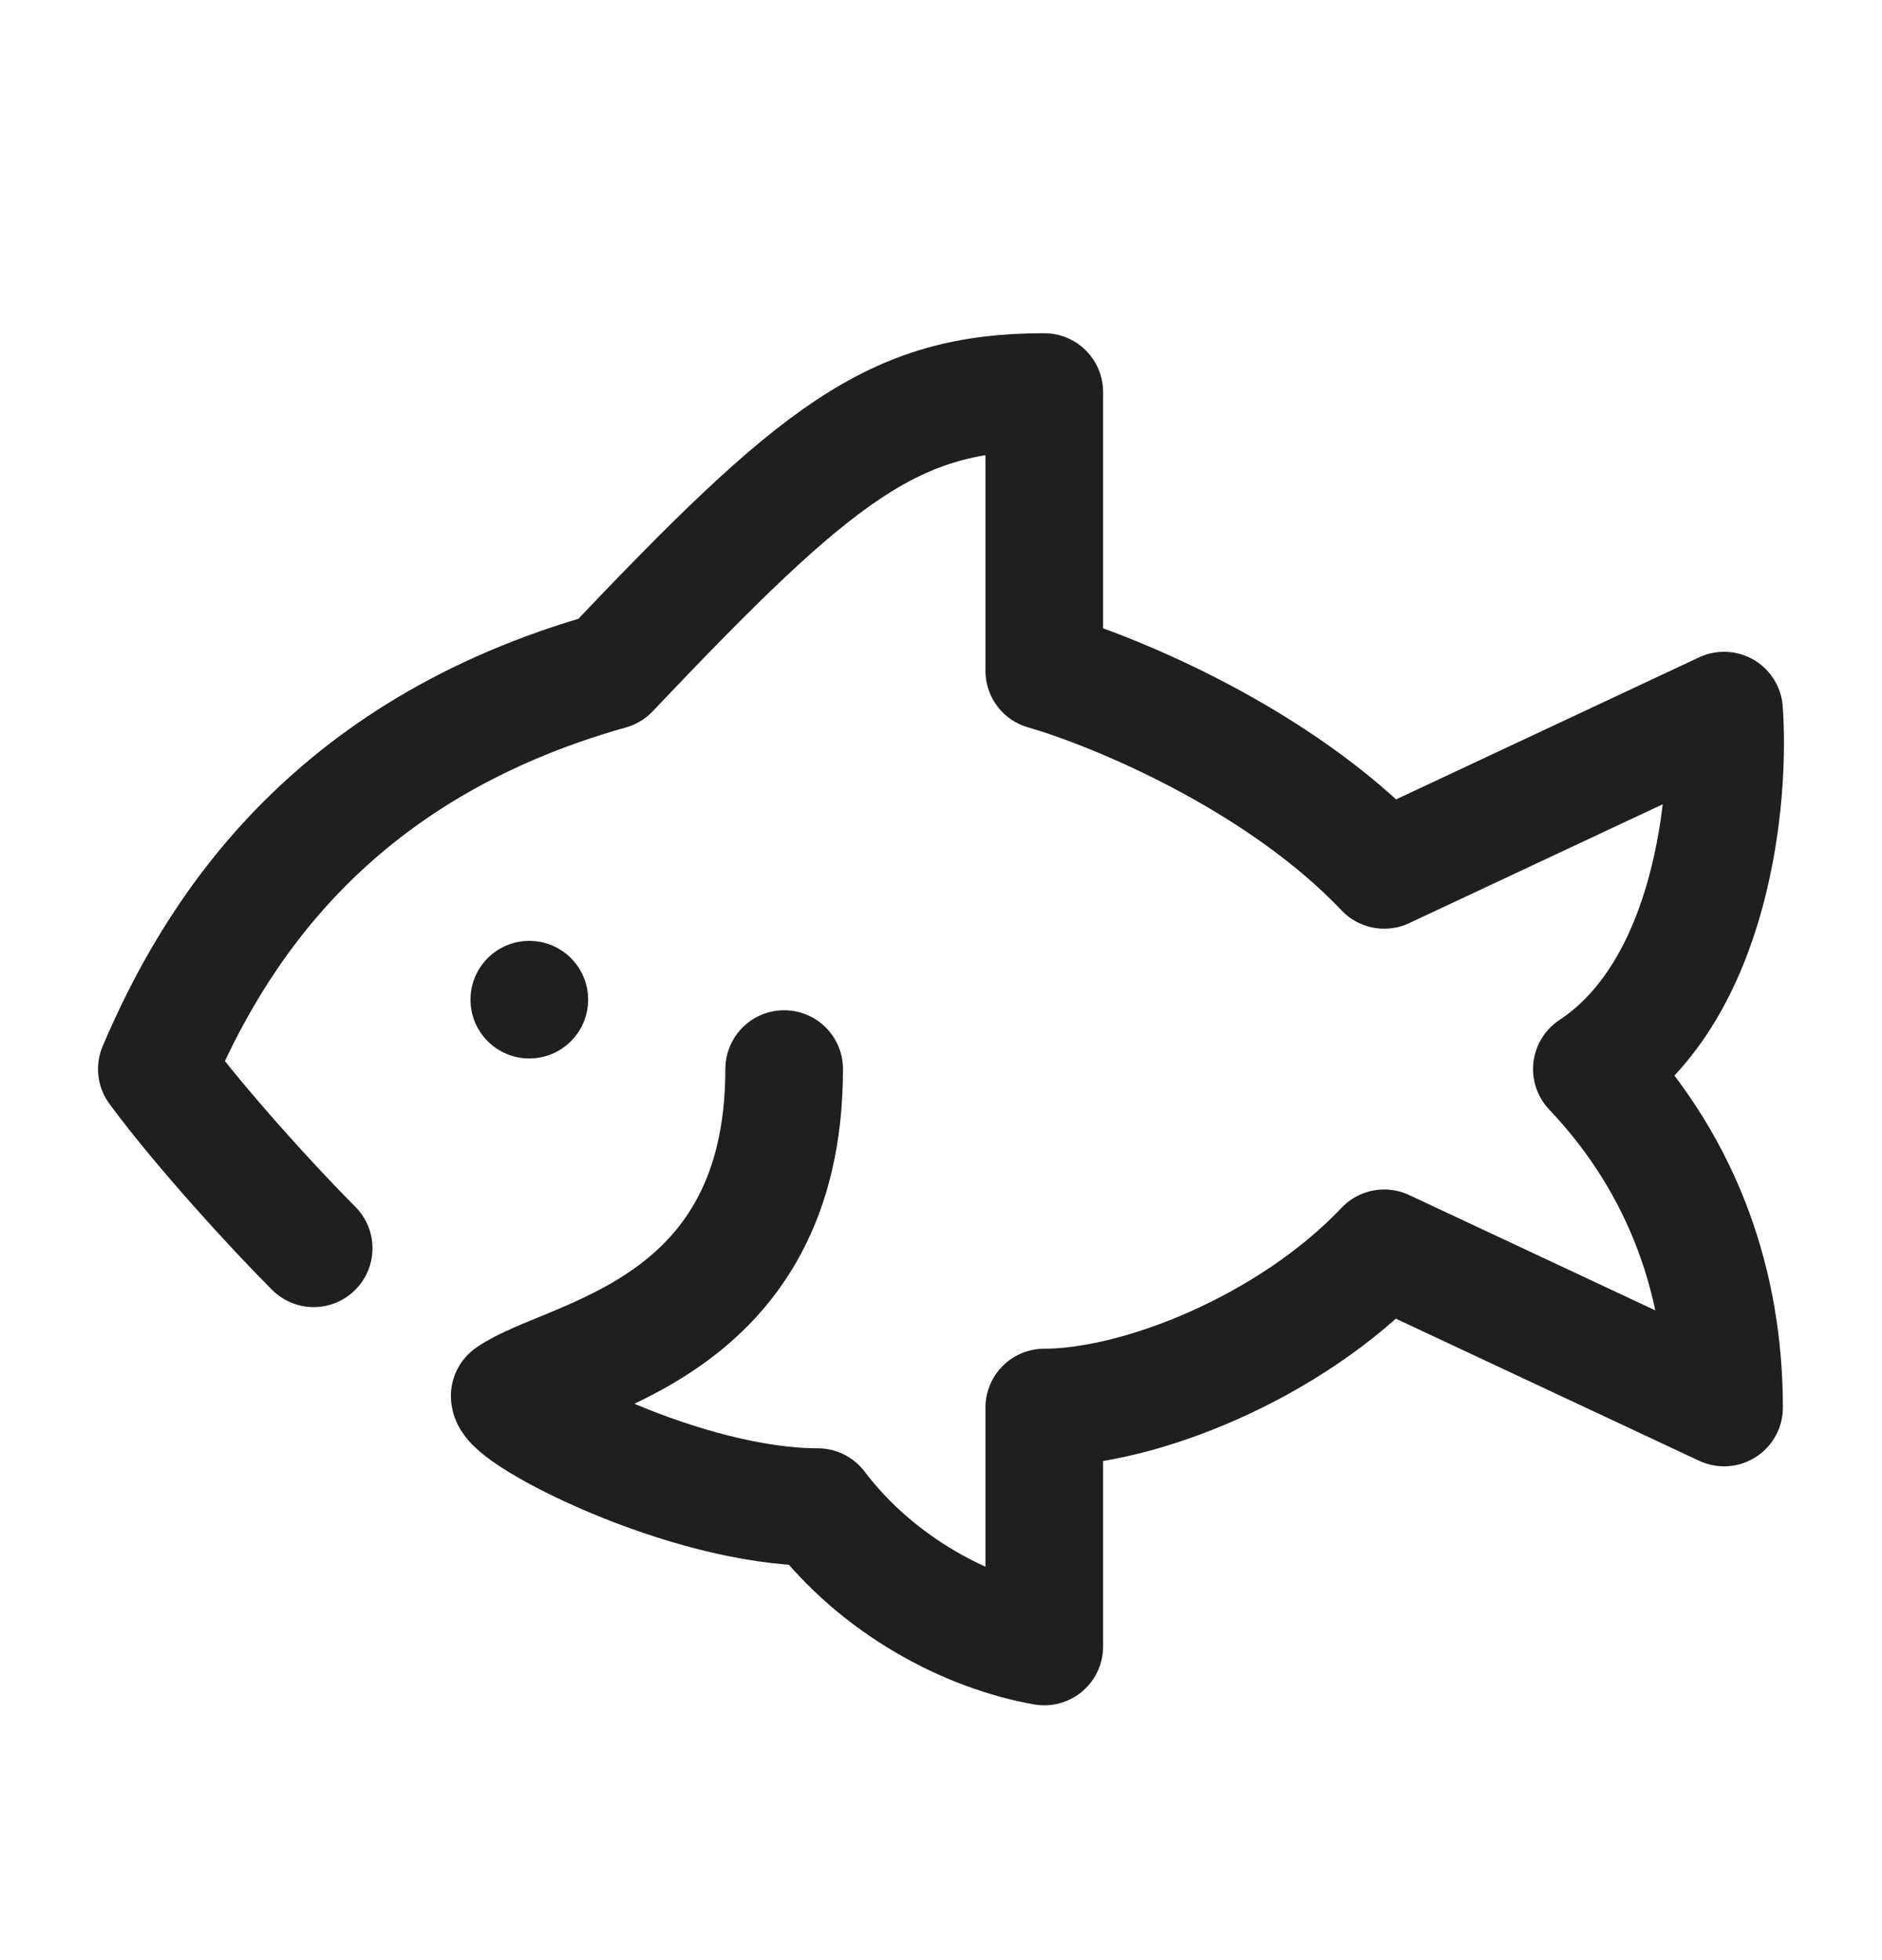 <svg width="24" height="25" viewBox="0 0 24 25" fill="none" xmlns="http://www.w3.org/2000/svg">
<g id="Vis">
<path id="Vector 152" d="M10 13.635C10 17 7.222 17.297 6.5 17.805C6.5 18.059 8.742 19.222 10.428 19.222C11.198 20.238 12.354 20.831 13.317 21C13.317 21 13.317 19.476 13.317 17.952C14.521 17.952 16.448 17.191 17.652 15.921L21.986 17.952C21.986 16.429 21.504 14.905 20.3 13.635C21.841 12.619 22.066 10.164 21.986 9.063L17.652 11.095C16.303 9.673 14.2 8.81 13.317 8.556C13.317 7.963 13.317 6.422 13.317 5C11.391 5 10.428 5.762 7.779 8.556C4.167 9.571 2.722 11.942 2 13.635C2.562 14.397 3.5 15.421 4 15.921" stroke="#1F1F1F" stroke-width="1.5" stroke-linecap="round" stroke-linejoin="round"/>
<circle id="Ellipse 51" cx="6.75" cy="12.75" r="0.75" fill="#1F1F1F"/>
</g>
</svg>
